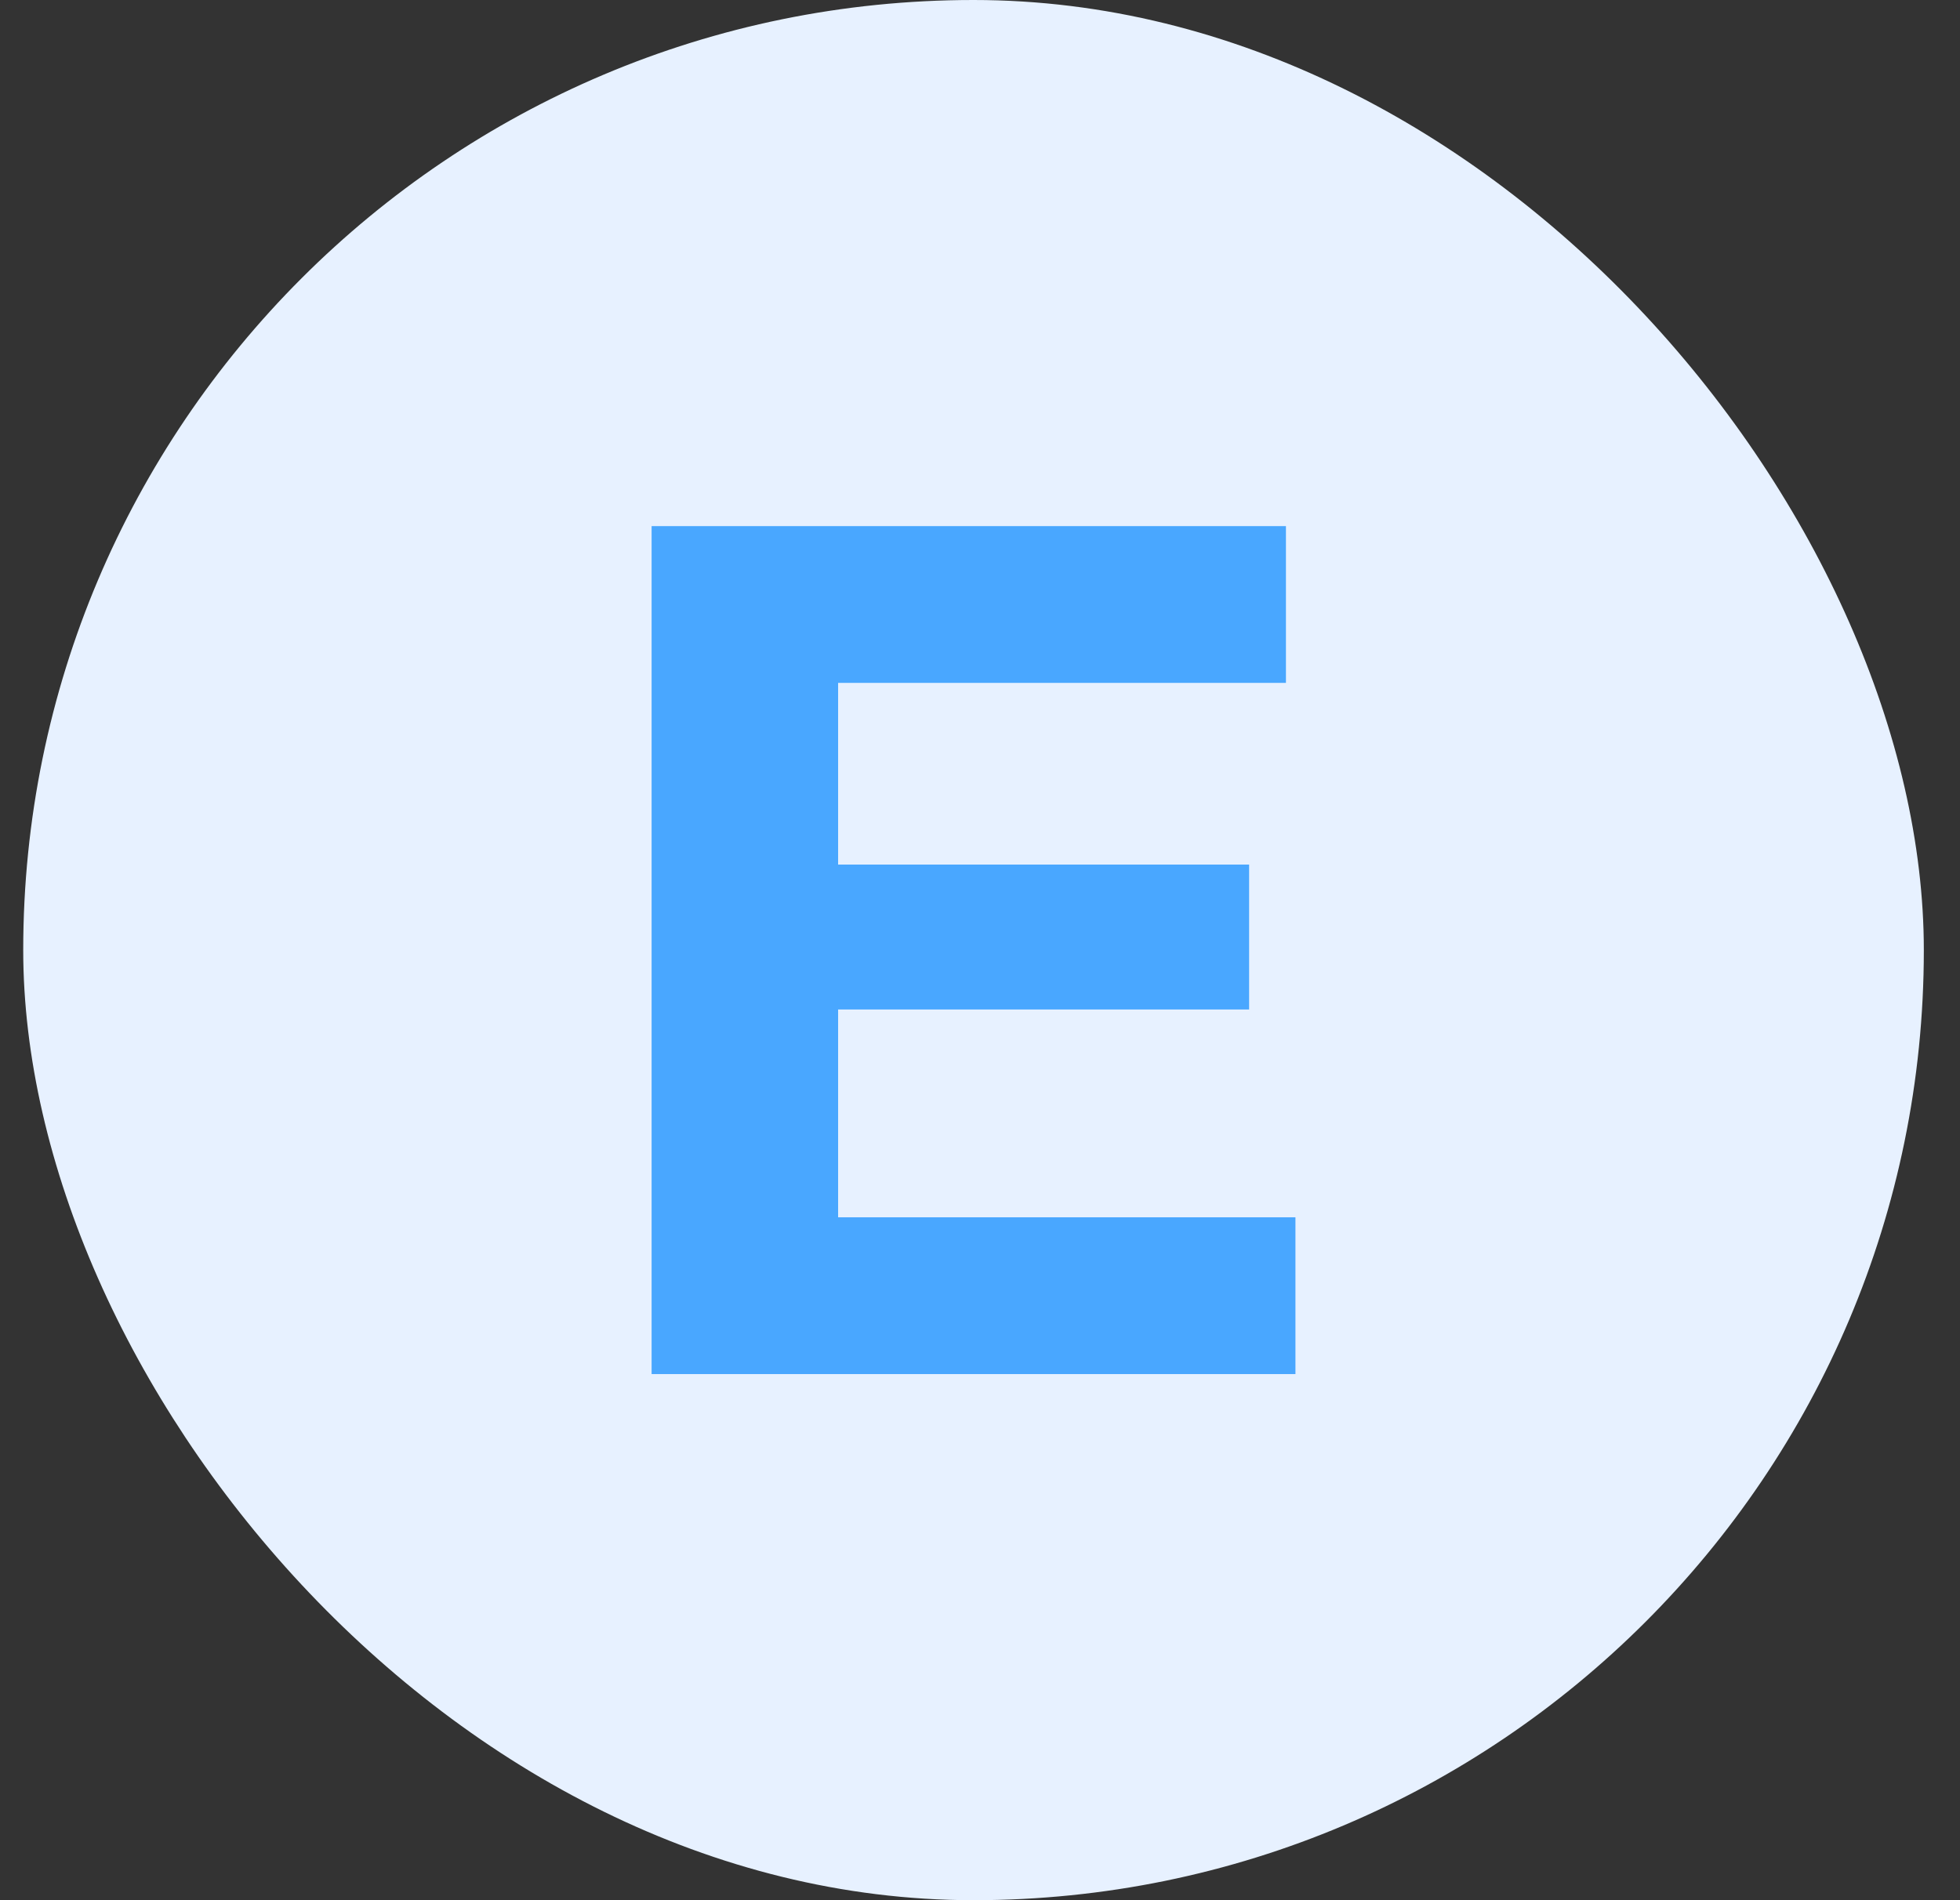<svg width="33" height="32" viewBox="0 0 33 32" fill="none" xmlns="http://www.w3.org/2000/svg">
<rect x="0" y="0" width="33" height="32" fill="#333333" stroke="none"/>
<rect x="0.391" width="32" height="32" rx="16" fill="#E7F1FF"/>
<path d="M10.971 8.86H21.651V11.5H14.111V14.56H21.031V17H14.111V20.5H21.811V23.14H10.971V8.86Z" fill="#49A7FF"/>
</svg>
